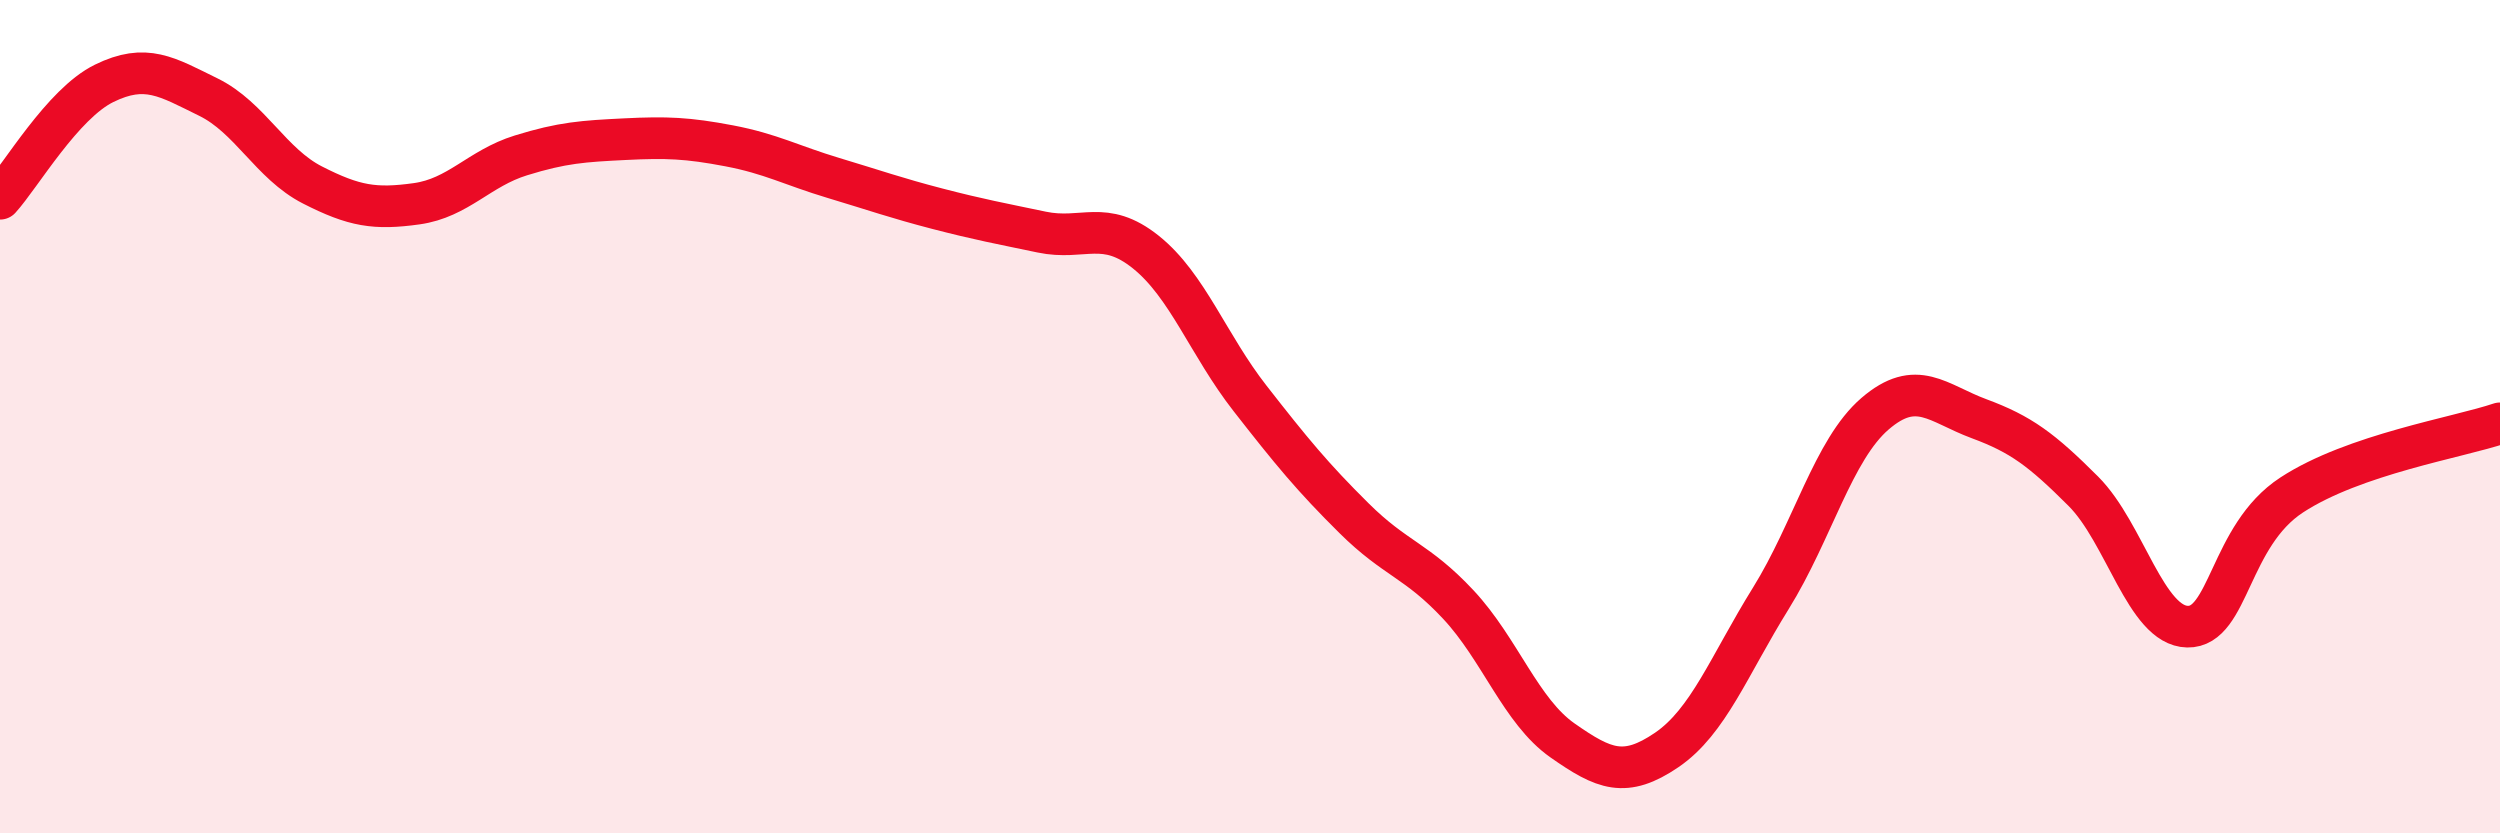 
    <svg width="60" height="20" viewBox="0 0 60 20" xmlns="http://www.w3.org/2000/svg">
      <path
        d="M 0,4.77 C 0.5,4.22 1.5,2.49 2.5,2 C 3.5,1.51 4,1.84 5,2.33 C 6,2.82 6.5,3.93 7.5,4.44 C 8.5,4.95 9,5.03 10,4.89 C 11,4.75 11.5,4.04 12.5,3.73 C 13.5,3.42 14,3.39 15,3.34 C 16,3.29 16.5,3.31 17.5,3.5 C 18.5,3.69 19,3.97 20,4.27 C 21,4.57 21.5,4.75 22.5,5.01 C 23.5,5.27 24,5.36 25,5.57 C 26,5.78 26.5,5.25 27.5,6.05 C 28.5,6.85 29,8.28 30,9.56 C 31,10.84 31.5,11.45 32.5,12.44 C 33.5,13.43 34,13.44 35,14.51 C 36,15.58 36.5,17.07 37.5,17.77 C 38.5,18.47 39,18.68 40,18 C 41,17.32 41.5,15.97 42.5,14.36 C 43.5,12.75 44,10.79 45,9.93 C 46,9.07 46.5,9.68 47.5,10.05 C 48.5,10.42 49,10.79 50,11.79 C 51,12.79 51.5,15.02 52.5,15.04 C 53.5,15.06 53.5,12.86 55,11.88 C 56.5,10.9 59,10.5 60,10.16L60 20L0 20Z"
        fill="#EB0A25"
        opacity="0.1"
        stroke-linecap="round"
        stroke-linejoin="round"
      />
      <path
        d="M 0,4.77 C 0.5,4.22 1.5,2.49 2.5,2 C 3.5,1.51 4,1.84 5,2.33 C 6,2.82 6.5,3.93 7.5,4.44 C 8.5,4.95 9,5.03 10,4.89 C 11,4.75 11.5,4.04 12.5,3.73 C 13.5,3.42 14,3.39 15,3.34 C 16,3.29 16.5,3.31 17.5,3.5 C 18.5,3.69 19,3.97 20,4.27 C 21,4.57 21.5,4.75 22.5,5.01 C 23.5,5.27 24,5.36 25,5.57 C 26,5.78 26.5,5.25 27.5,6.05 C 28.5,6.85 29,8.28 30,9.56 C 31,10.84 31.5,11.45 32.5,12.44 C 33.5,13.43 34,13.44 35,14.51 C 36,15.58 36.5,17.07 37.5,17.77 C 38.5,18.47 39,18.68 40,18 C 41,17.32 41.5,15.97 42.5,14.36 C 43.5,12.75 44,10.79 45,9.93 C 46,9.07 46.5,9.68 47.5,10.05 C 48.5,10.42 49,10.79 50,11.79 C 51,12.79 51.5,15.02 52.5,15.04 C 53.5,15.06 53.5,12.86 55,11.88 C 56.5,10.9 59,10.5 60,10.16"
        stroke="#EB0A25"
        stroke-width="1"
        fill="none"
        stroke-linecap="round"
        stroke-linejoin="round"
      />
    </svg>
  